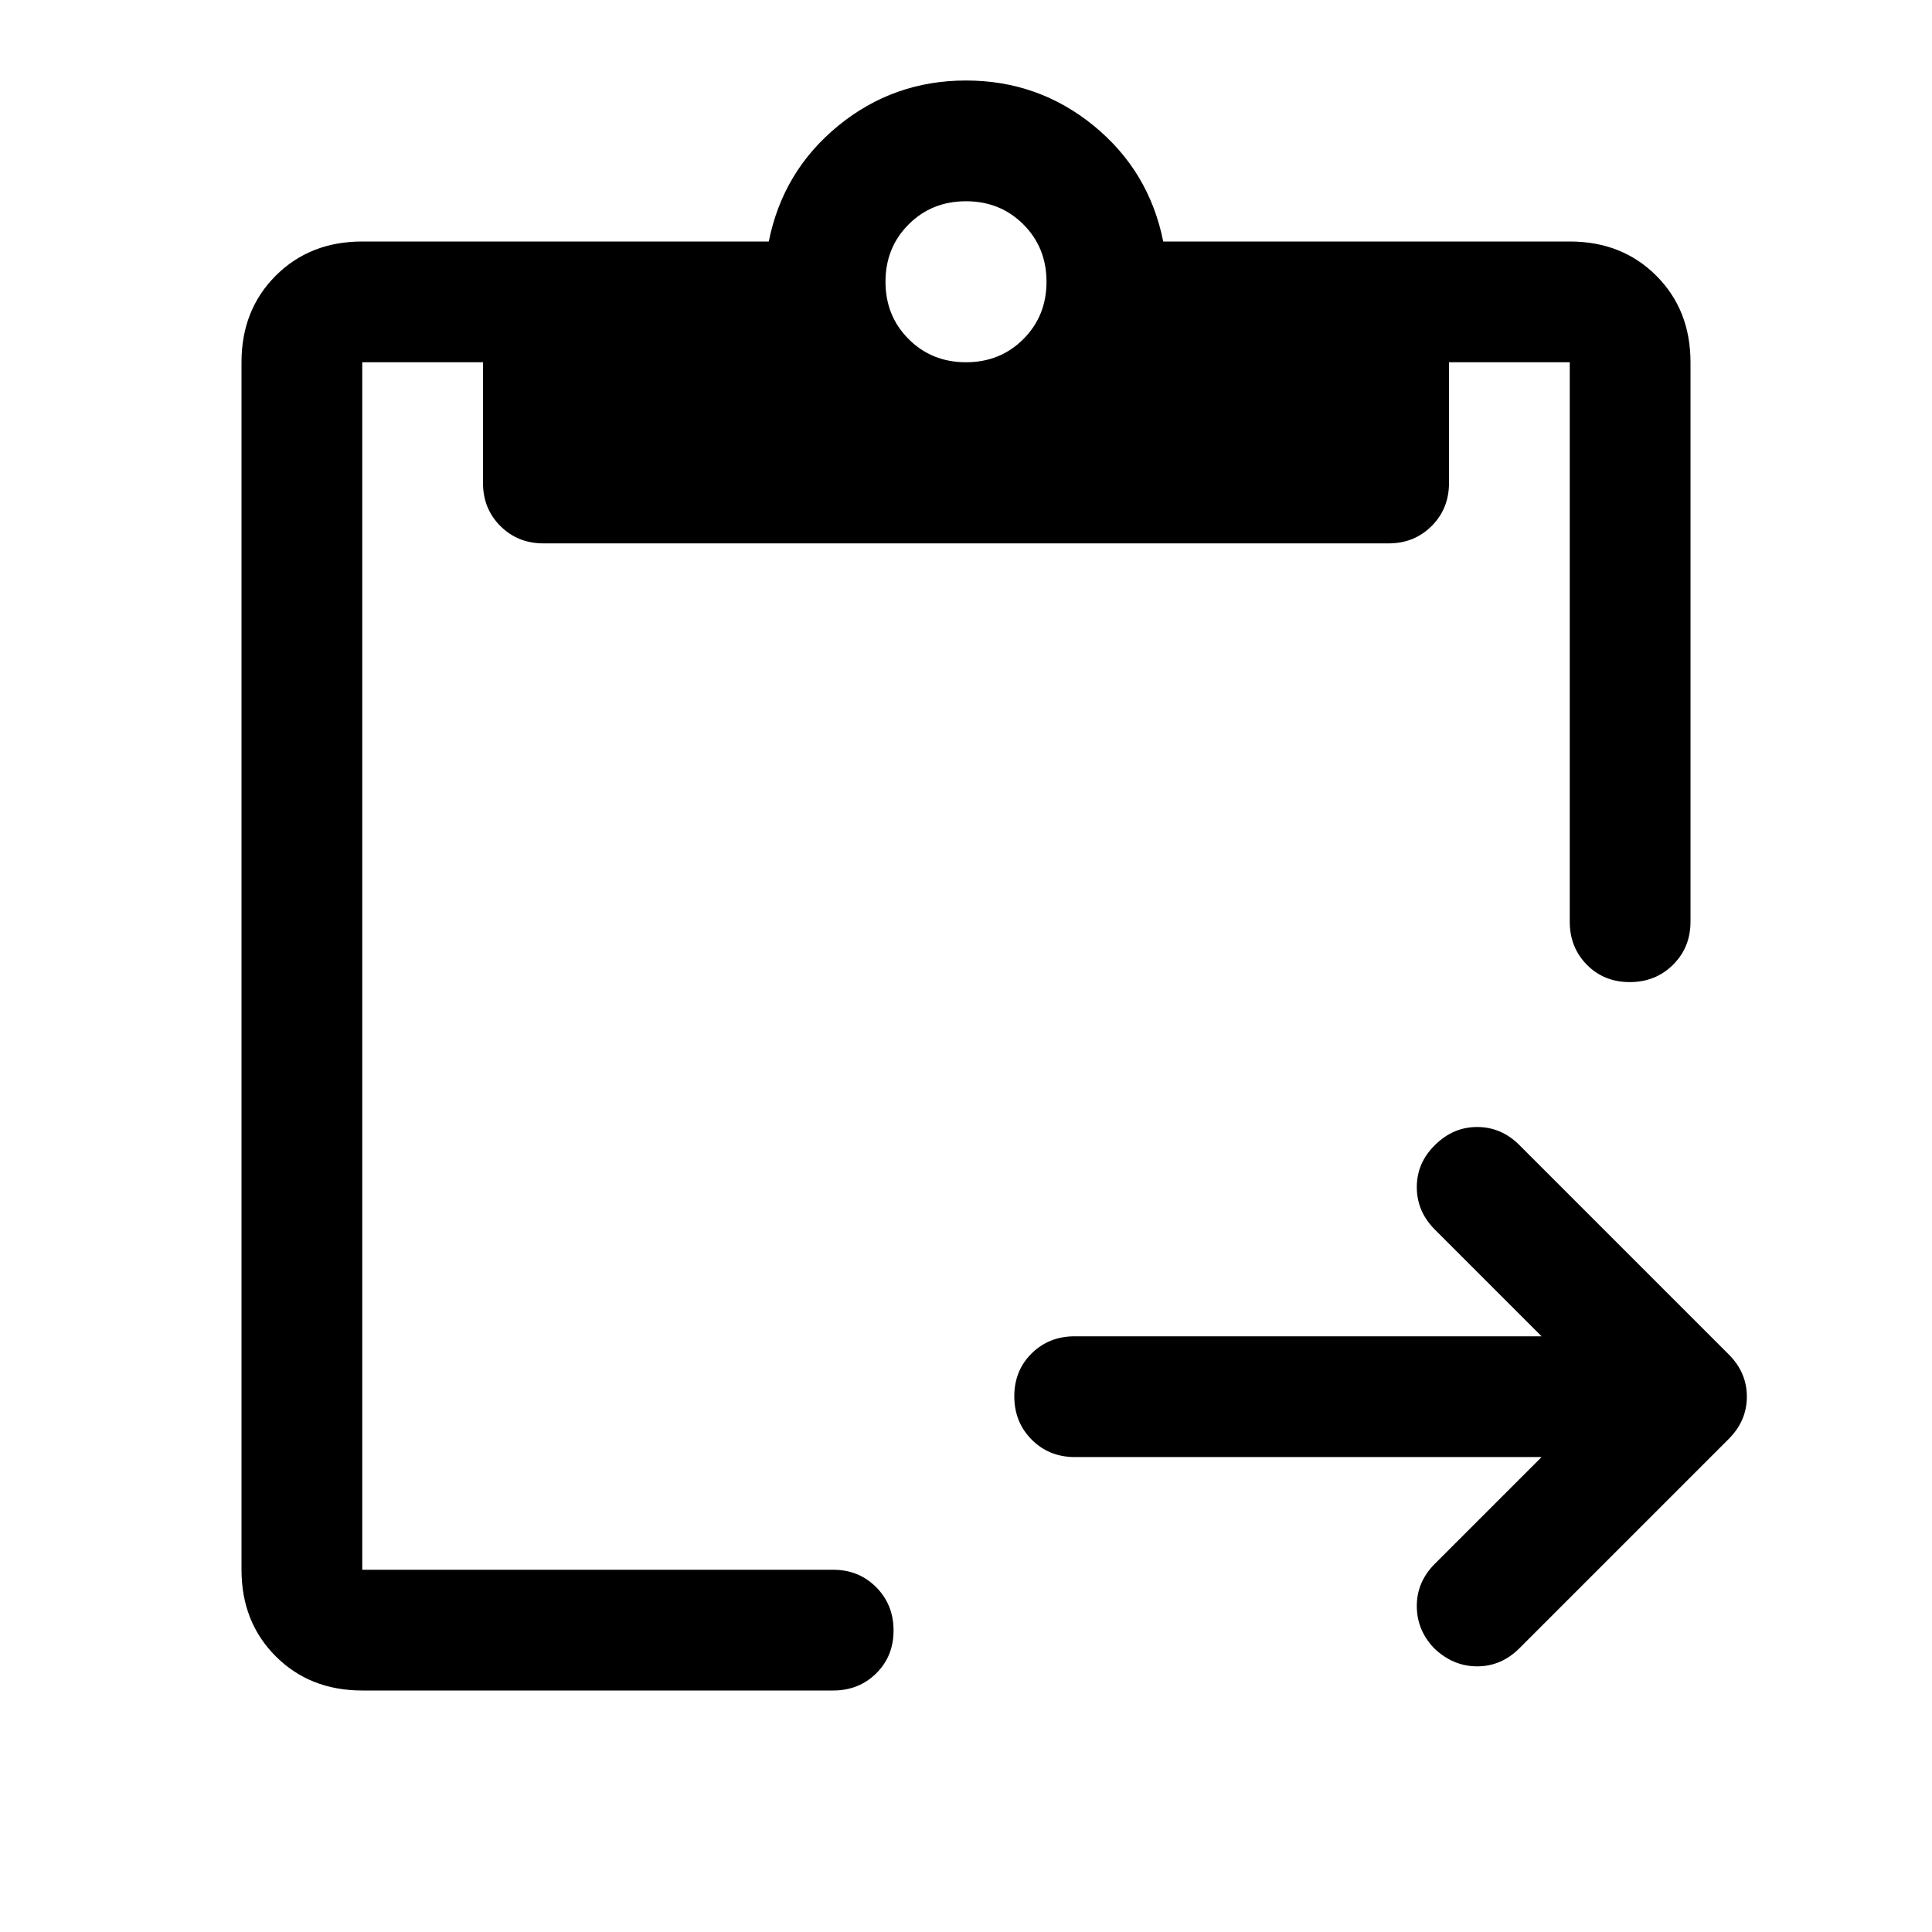 <svg xmlns="http://www.w3.org/2000/svg" width="48" height="48" viewBox="0 -960 960 960"><path d="M766-236H534q-12.75 0-21.375-8.675-8.625-8.676-8.625-21.5 0-12.825 8.625-21.325T534-296h232l-53-53q-9-9-9-21.1 0-12.1 9-20.9 9-9 21-9t21 9l104 104q9 9 9 21t-9 21L755-141q-9 9-21 9t-21.391-9Q704-150 704-162t9-21l53-53ZM180-120q-26 0-43-17t-17-43v-600q0-26 17-43t43-17h202q7-35 34.5-57.5T480-920q36 0 63.5 22.5T578-840h202q26 0 43 17t17 43v278q0 12.75-8.675 21.375-8.676 8.625-21.5 8.625-12.825 0-21.325-8.625T780-502v-278h-60v60q0 12.75-8.625 21.375T690-690H270q-12.75 0-21.375-8.625T240-720v-60h-60v600h234q12.75 0 21.375 8.675 8.625 8.676 8.625 21.5 0 12.825-8.625 21.325T414-120H180Zm300-660q17 0 28.5-11.5T520-820q0-17-11.5-28.5T480-860q-17 0-28.5 11.5T440-820q0 17 11.5 28.5T480-780Z"/></svg>